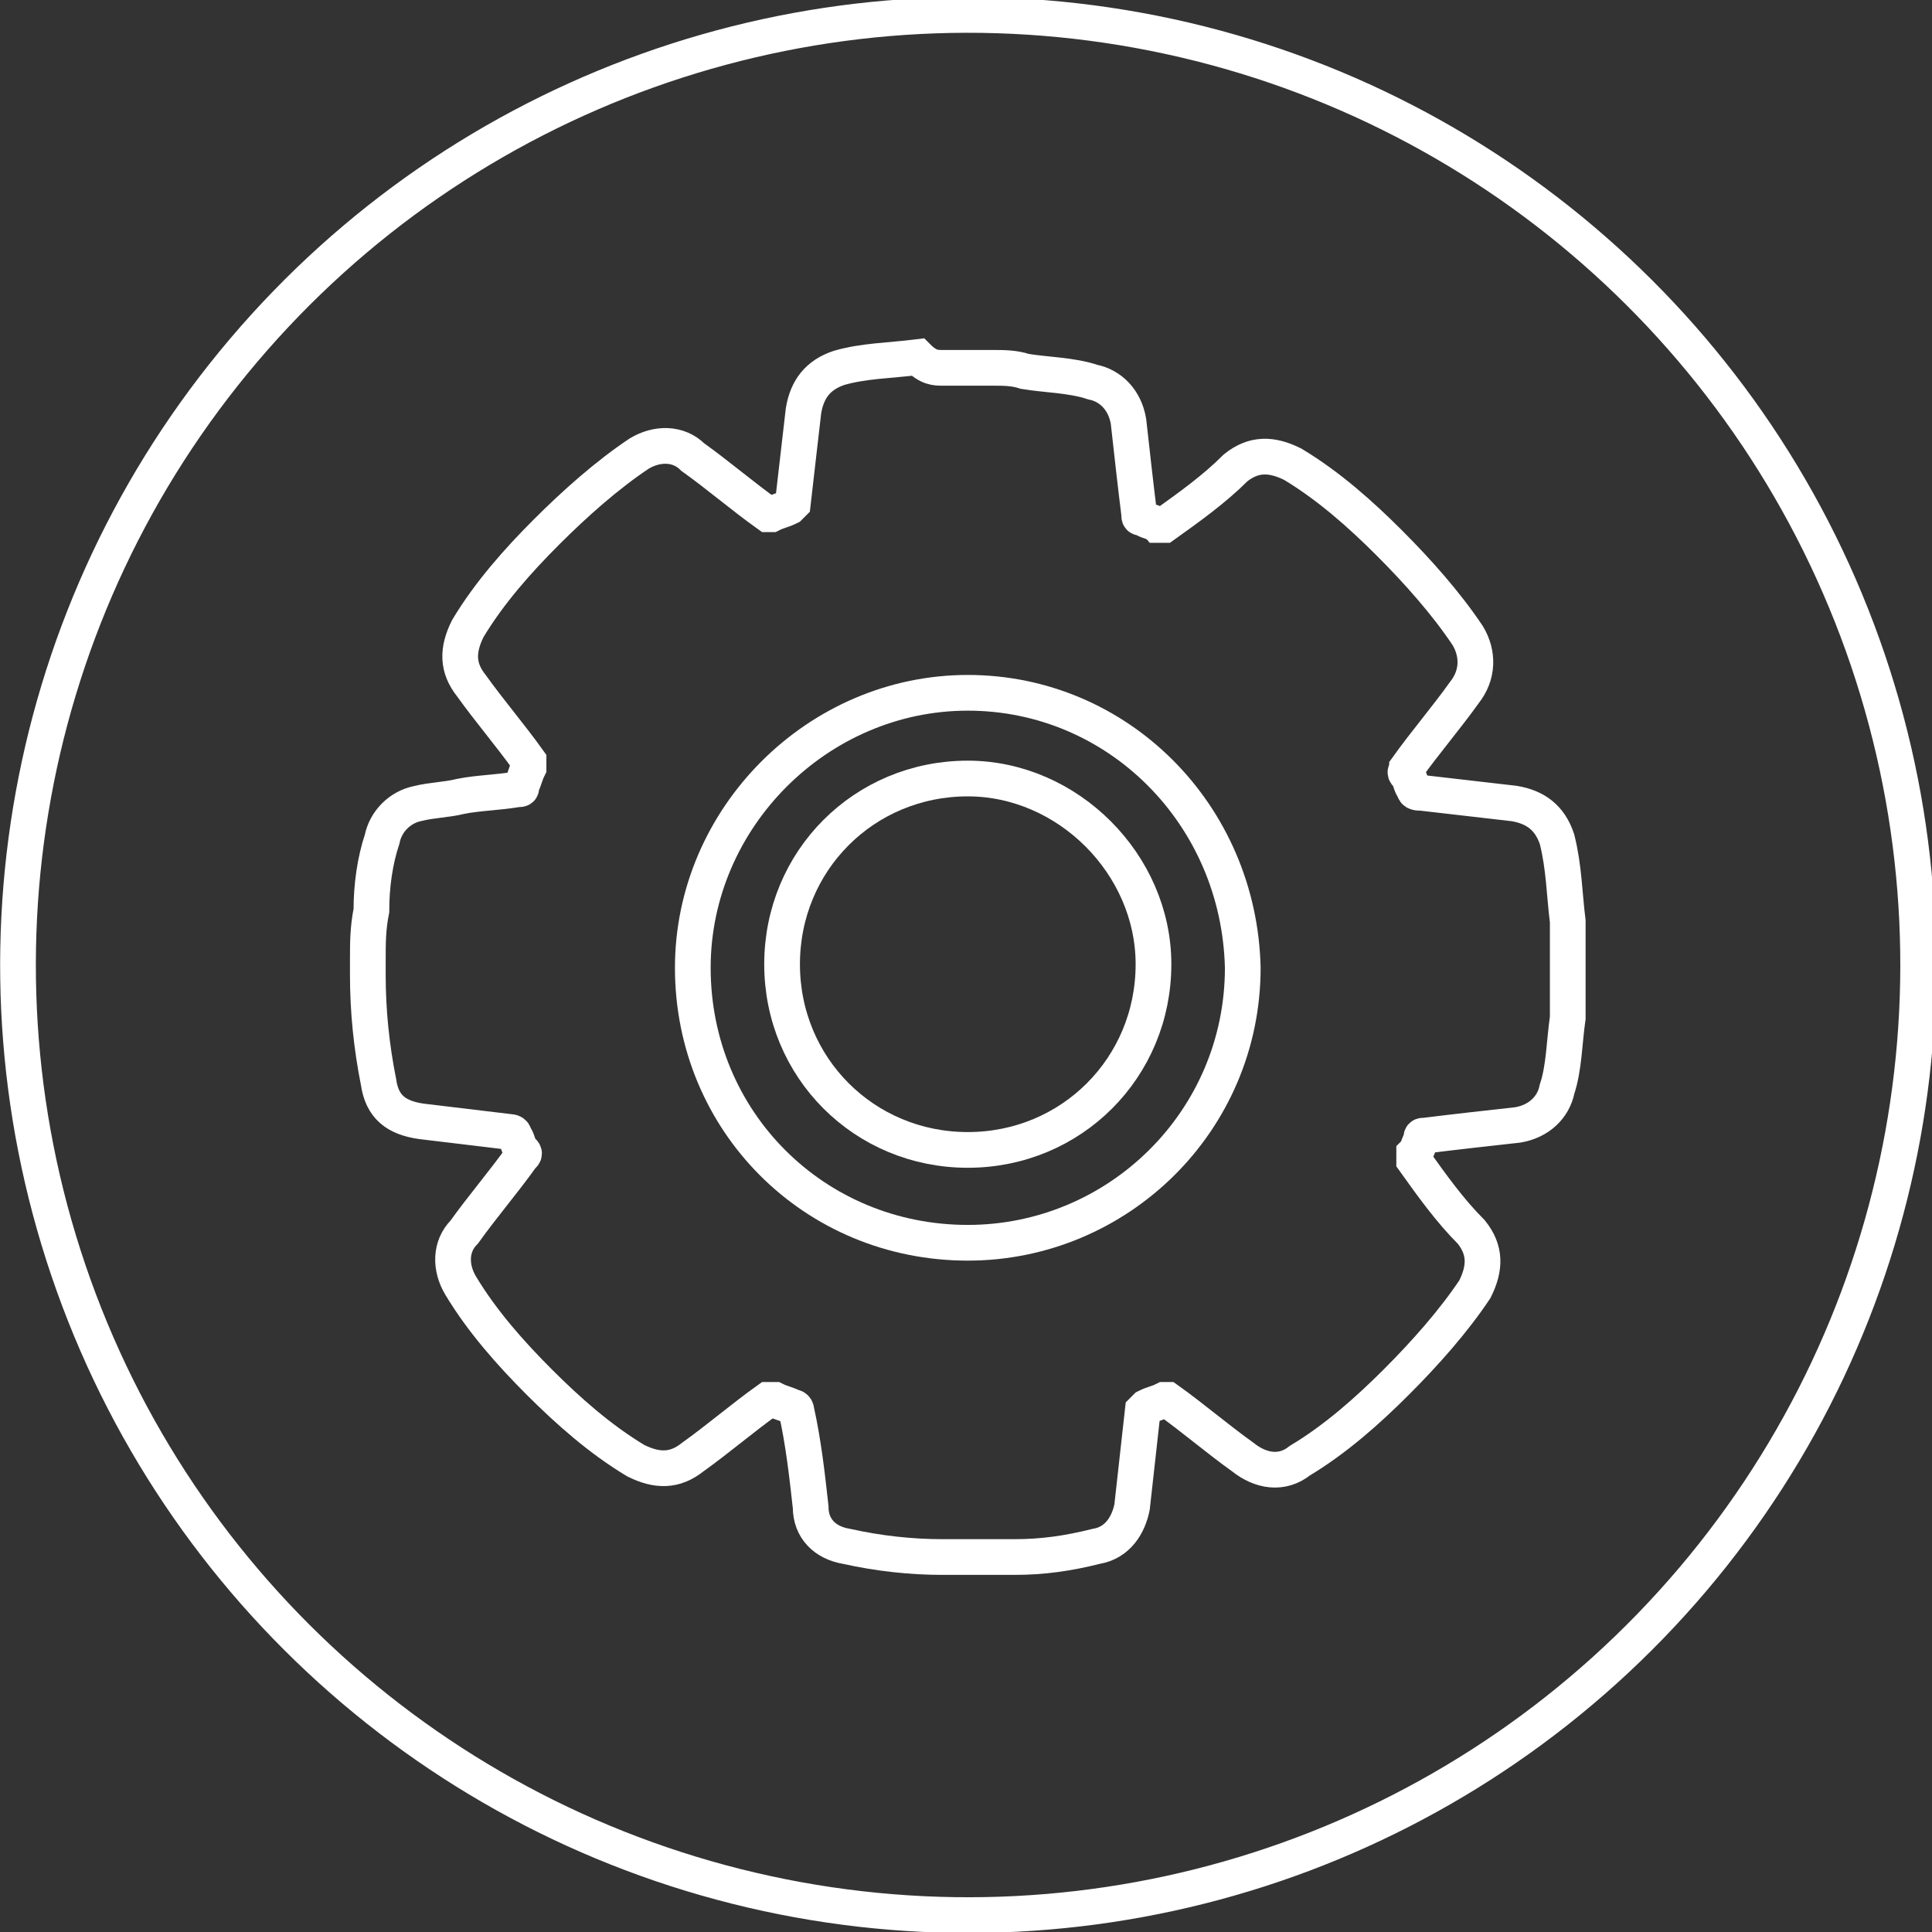 <svg xmlns="http://www.w3.org/2000/svg" xmlns:xlink="http://www.w3.org/1999/xlink" id="Layer_1" x="0px" y="0px" viewBox="0 0 54.1 54.1" style="enable-background:new 0 0 54.1 54.1;" xml:space="preserve"><rect x="0" y="0" width="54.1" height="54.1" fill="#333333" stroke="none"/> <style type="text/css"> .st0{fill:none;stroke:#FFFFFF;stroke-miterlimit:10;} </style> <ellipse transform="matrix(0.179 -0.984 0.984 0.179 -4.409 48.838)" class="st0" cx="27.1" cy="27.1" rx="26.6" ry="26.6"></ellipse> <path class="st0" d="M26.4,10.3c0.4,0,0.9,0,1.3,0c0,0,0,0,0.1,0c0.3,0,0.6,0,0.9,0.1c0.6,0.1,1.3,0.1,1.9,0.3 c0.5,0.1,0.9,0.5,1,1.1c0.1,0.9,0.2,1.8,0.3,2.6c0,0.1,0,0.1,0.1,0.1c0.1,0.1,0.3,0.1,0.4,0.2c0.1,0,0.1,0,0.2,0 c0.7-0.5,1.4-1,2-1.6c0.5-0.4,1-0.4,1.6-0.1c1,0.6,1.9,1.4,2.7,2.2c0.8,0.8,1.6,1.7,2.2,2.6c0.3,0.5,0.3,1.1-0.1,1.6 c-0.5,0.7-1.1,1.4-1.6,2.1c0,0.1-0.1,0.1,0,0.2c0.1,0.1,0.1,0.3,0.2,0.4c0,0.1,0.1,0.1,0.2,0.1c0.9,0.1,1.7,0.2,2.6,0.3 c0.6,0.1,1,0.4,1.2,1c0.2,0.8,0.2,1.5,0.3,2.3c0,0.9,0,1.8,0,2.7c-0.1,0.7-0.1,1.4-0.3,2c-0.1,0.5-0.5,0.9-1.1,1 c-0.9,0.1-1.8,0.2-2.6,0.3c-0.1,0-0.1,0-0.1,0.1c-0.1,0.2-0.1,0.3-0.2,0.4c0,0.1,0,0.1,0,0.2c0.5,0.7,1,1.4,1.6,2 c0.4,0.5,0.4,1,0.1,1.6c-0.6,0.9-1.4,1.8-2.2,2.6c-0.8,0.8-1.7,1.6-2.7,2.2c-0.5,0.4-1.1,0.3-1.6-0.1c-0.7-0.5-1.4-1.1-2.1-1.6 c0,0-0.1,0-0.1,0c-0.2,0.1-0.3,0.1-0.5,0.2c0,0-0.1,0.1-0.1,0.1c-0.1,0.9-0.2,1.8-0.3,2.7c-0.1,0.5-0.4,1-1,1.1 c-0.8,0.2-1.5,0.3-2.3,0.3c-0.3,0-0.5,0-0.8,0c-0.3,0-0.6,0-0.9,0c-0.1,0-0.2,0-0.3,0c-0.9,0-1.8-0.1-2.7-0.3c-0.6-0.1-1-0.5-1-1.1 c-0.1-0.9-0.2-1.8-0.4-2.7c0,0,0-0.1-0.1-0.1c-0.2-0.1-0.3-0.1-0.5-0.2c-0.1,0-0.1,0-0.2,0c-0.7,0.5-1.4,1.1-2.1,1.6 c-0.5,0.4-1,0.4-1.6,0.1c-1-0.6-1.9-1.4-2.7-2.2c-0.8-0.8-1.6-1.7-2.2-2.7c-0.3-0.5-0.3-1.1,0.1-1.5c0.5-0.7,1.1-1.4,1.6-2.1 c0.1-0.1,0.1-0.1,0-0.2c-0.1-0.1-0.1-0.3-0.2-0.4c0-0.1-0.1-0.1-0.1-0.1c-0.8-0.1-1.7-0.2-2.5-0.3c-0.7-0.1-1.1-0.4-1.2-1.1 c-0.2-1-0.3-2-0.3-3c0-0.1,0-0.2,0-0.3c0,0,0,0,0,0c0,0,0-0.1,0-0.1c0-0.5,0-0.9,0.1-1.4c0-0.7,0.1-1.4,0.3-2c0.1-0.5,0.5-0.9,1-1 c0.4-0.1,0.8-0.1,1.2-0.2c0.5-0.1,1-0.1,1.6-0.2c0.1,0,0.1,0,0.1-0.1c0.1-0.2,0.1-0.3,0.2-0.5c0-0.1,0-0.1,0-0.2 c-0.5-0.7-1.1-1.4-1.6-2.1c-0.4-0.5-0.4-1-0.1-1.6c0.6-1,1.4-1.9,2.2-2.7c0.8-0.8,1.7-1.6,2.6-2.2c0.5-0.3,1.1-0.3,1.5,0.1 c0.7,0.5,1.4,1.1,2.1,1.6c0,0,0.1,0,0.1,0c0.2-0.1,0.3-0.1,0.5-0.2c0,0,0.1-0.1,0.1-0.1c0.1-0.9,0.2-1.7,0.3-2.6 c0.1-0.6,0.4-1,1-1.2c0.7-0.2,1.4-0.2,2.2-0.3C26,10.3,26.2,10.3,26.4,10.3z"></path> <path class="st0" d="M27.1,19.4c-4.2,0-7.7,3.5-7.7,7.7c0,4.3,3.4,7.7,7.7,7.7c4.2,0,7.7-3.4,7.7-7.7C34.7,22.8,31.3,19.4,27.1,19.4 z"></path> <path class="st0" d="M27.1,21.8c-2.9,0-5.2,2.3-5.2,5.2c0,2.9,2.3,5.2,5.2,5.2c2.9,0,5.2-2.3,5.2-5.2C32.3,24.2,29.9,21.8,27.1,21.8 z"></path> </svg>